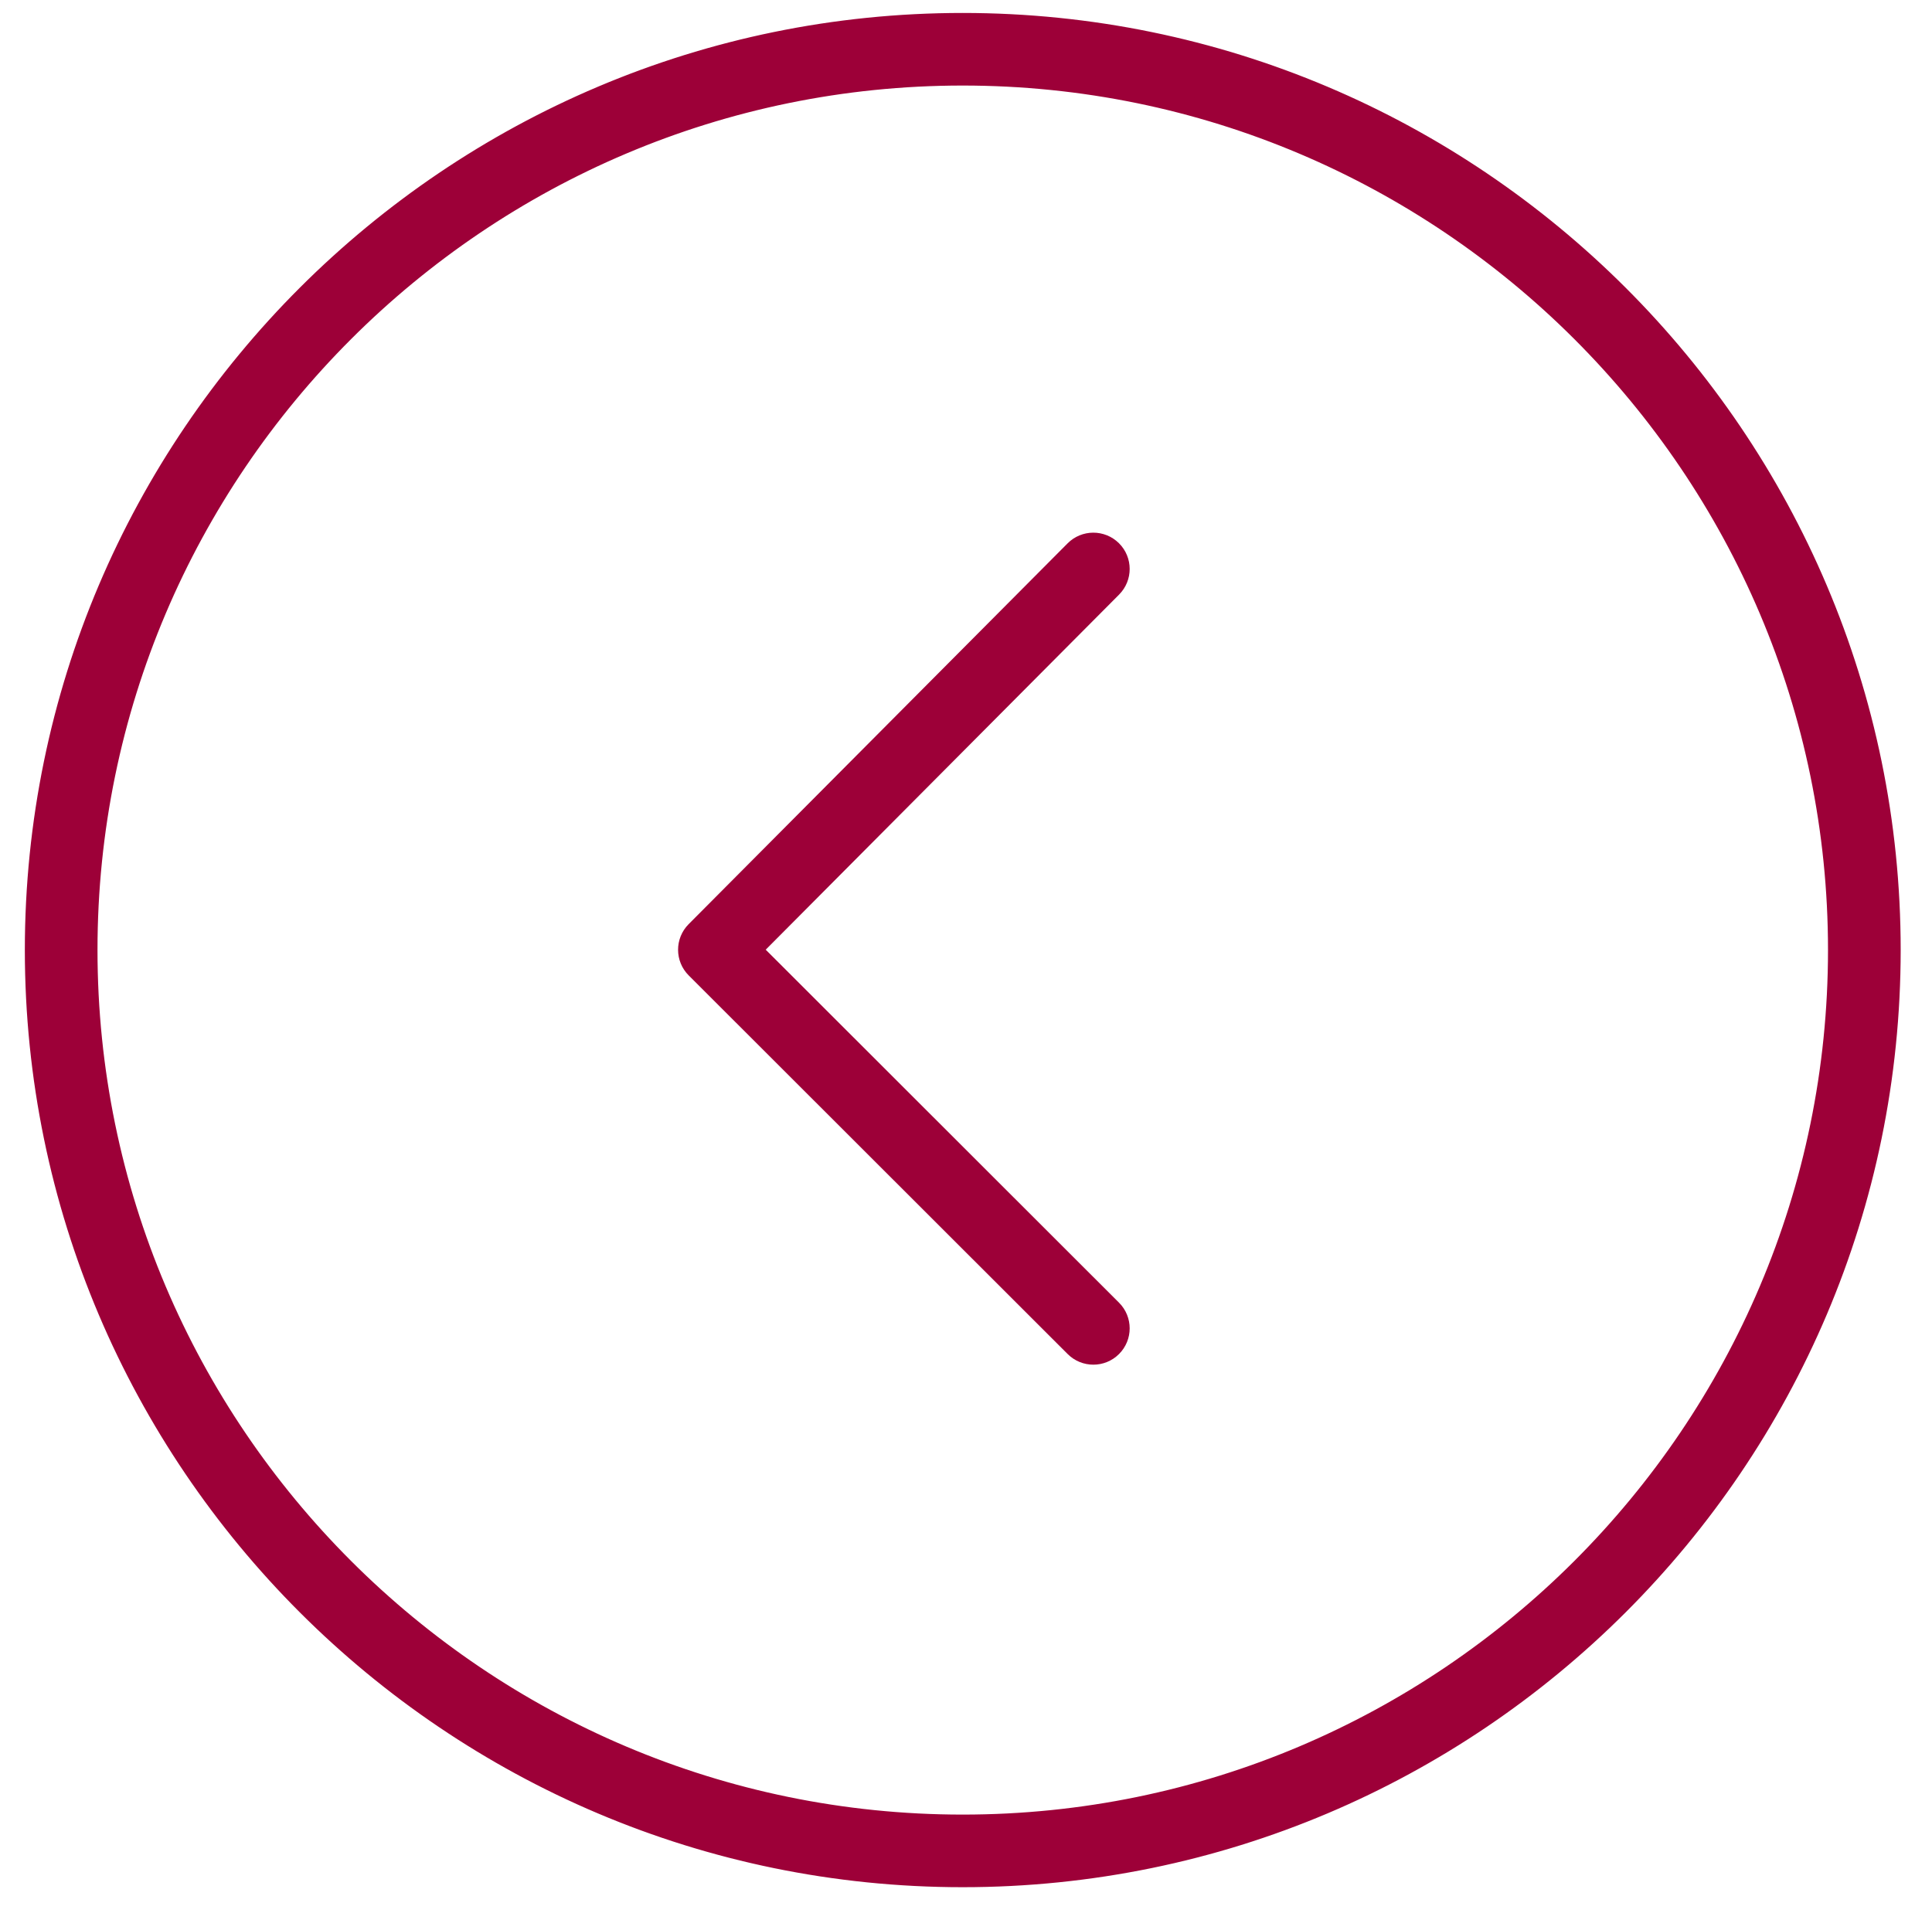 <?xml version="1.0" encoding="UTF-8" standalone="no"?> <svg xmlns="http://www.w3.org/2000/svg" xmlns:xlink="http://www.w3.org/1999/xlink" xmlns:serif="http://www.serif.com/" width="100%" height="100%" viewBox="0 0 104 103" xml:space="preserve" style="fill-rule:evenodd;clip-rule:evenodd;stroke-linejoin:round;stroke-miterlimit:2;"> <g transform="matrix(1.035,0,0,1.029,-925.649,-488.32)"> <rect id="Монтажная-область1" serif:id="Монтажная область1" x="894.392" y="474.39" width="99.996" height="100" style="fill:none;"></rect> <g id="Монтажная-область11" serif:id="Монтажная область1"> <g transform="matrix(0.966,0,0,0.971,896.119,475.721)"> <path d="M49.996,100C22.43,100 0.003,77.567 0.003,49.994C0.003,22.428 22.43,0 49.996,0C77.567,0 99.999,22.427 99.999,49.994C99.998,77.567 77.567,100 49.996,100ZM49.996,2.912C24.036,2.912 2.915,24.033 2.915,49.993C2.915,75.961 24.035,97.087 49.996,97.087C75.962,97.087 97.086,75.961 97.086,49.993C97.086,24.033 75.962,2.912 49.996,2.912Z" style="fill:rgb(157,0,56);fill-rule:nonzero;stroke:rgb(157,0,56);stroke-width:1px;"></path> <path d="M57.032,71.842C56.659,71.842 56.287,71.7 56.002,71.415L35.6,51.013C35.032,50.445 35.031,49.526 35.597,48.956L55.999,28.436C56.565,27.866 57.487,27.863 58.058,28.43C58.629,28.997 58.631,29.919 58.064,30.49L38.686,49.98L58.061,69.355C58.63,69.924 58.63,70.846 58.061,71.415C57.778,71.699 57.405,71.842 57.032,71.842Z" style="fill:rgb(157,0,56);fill-rule:nonzero;stroke:rgb(157,0,56);stroke-width:1px;"></path> </g> </g> </g> </svg> 